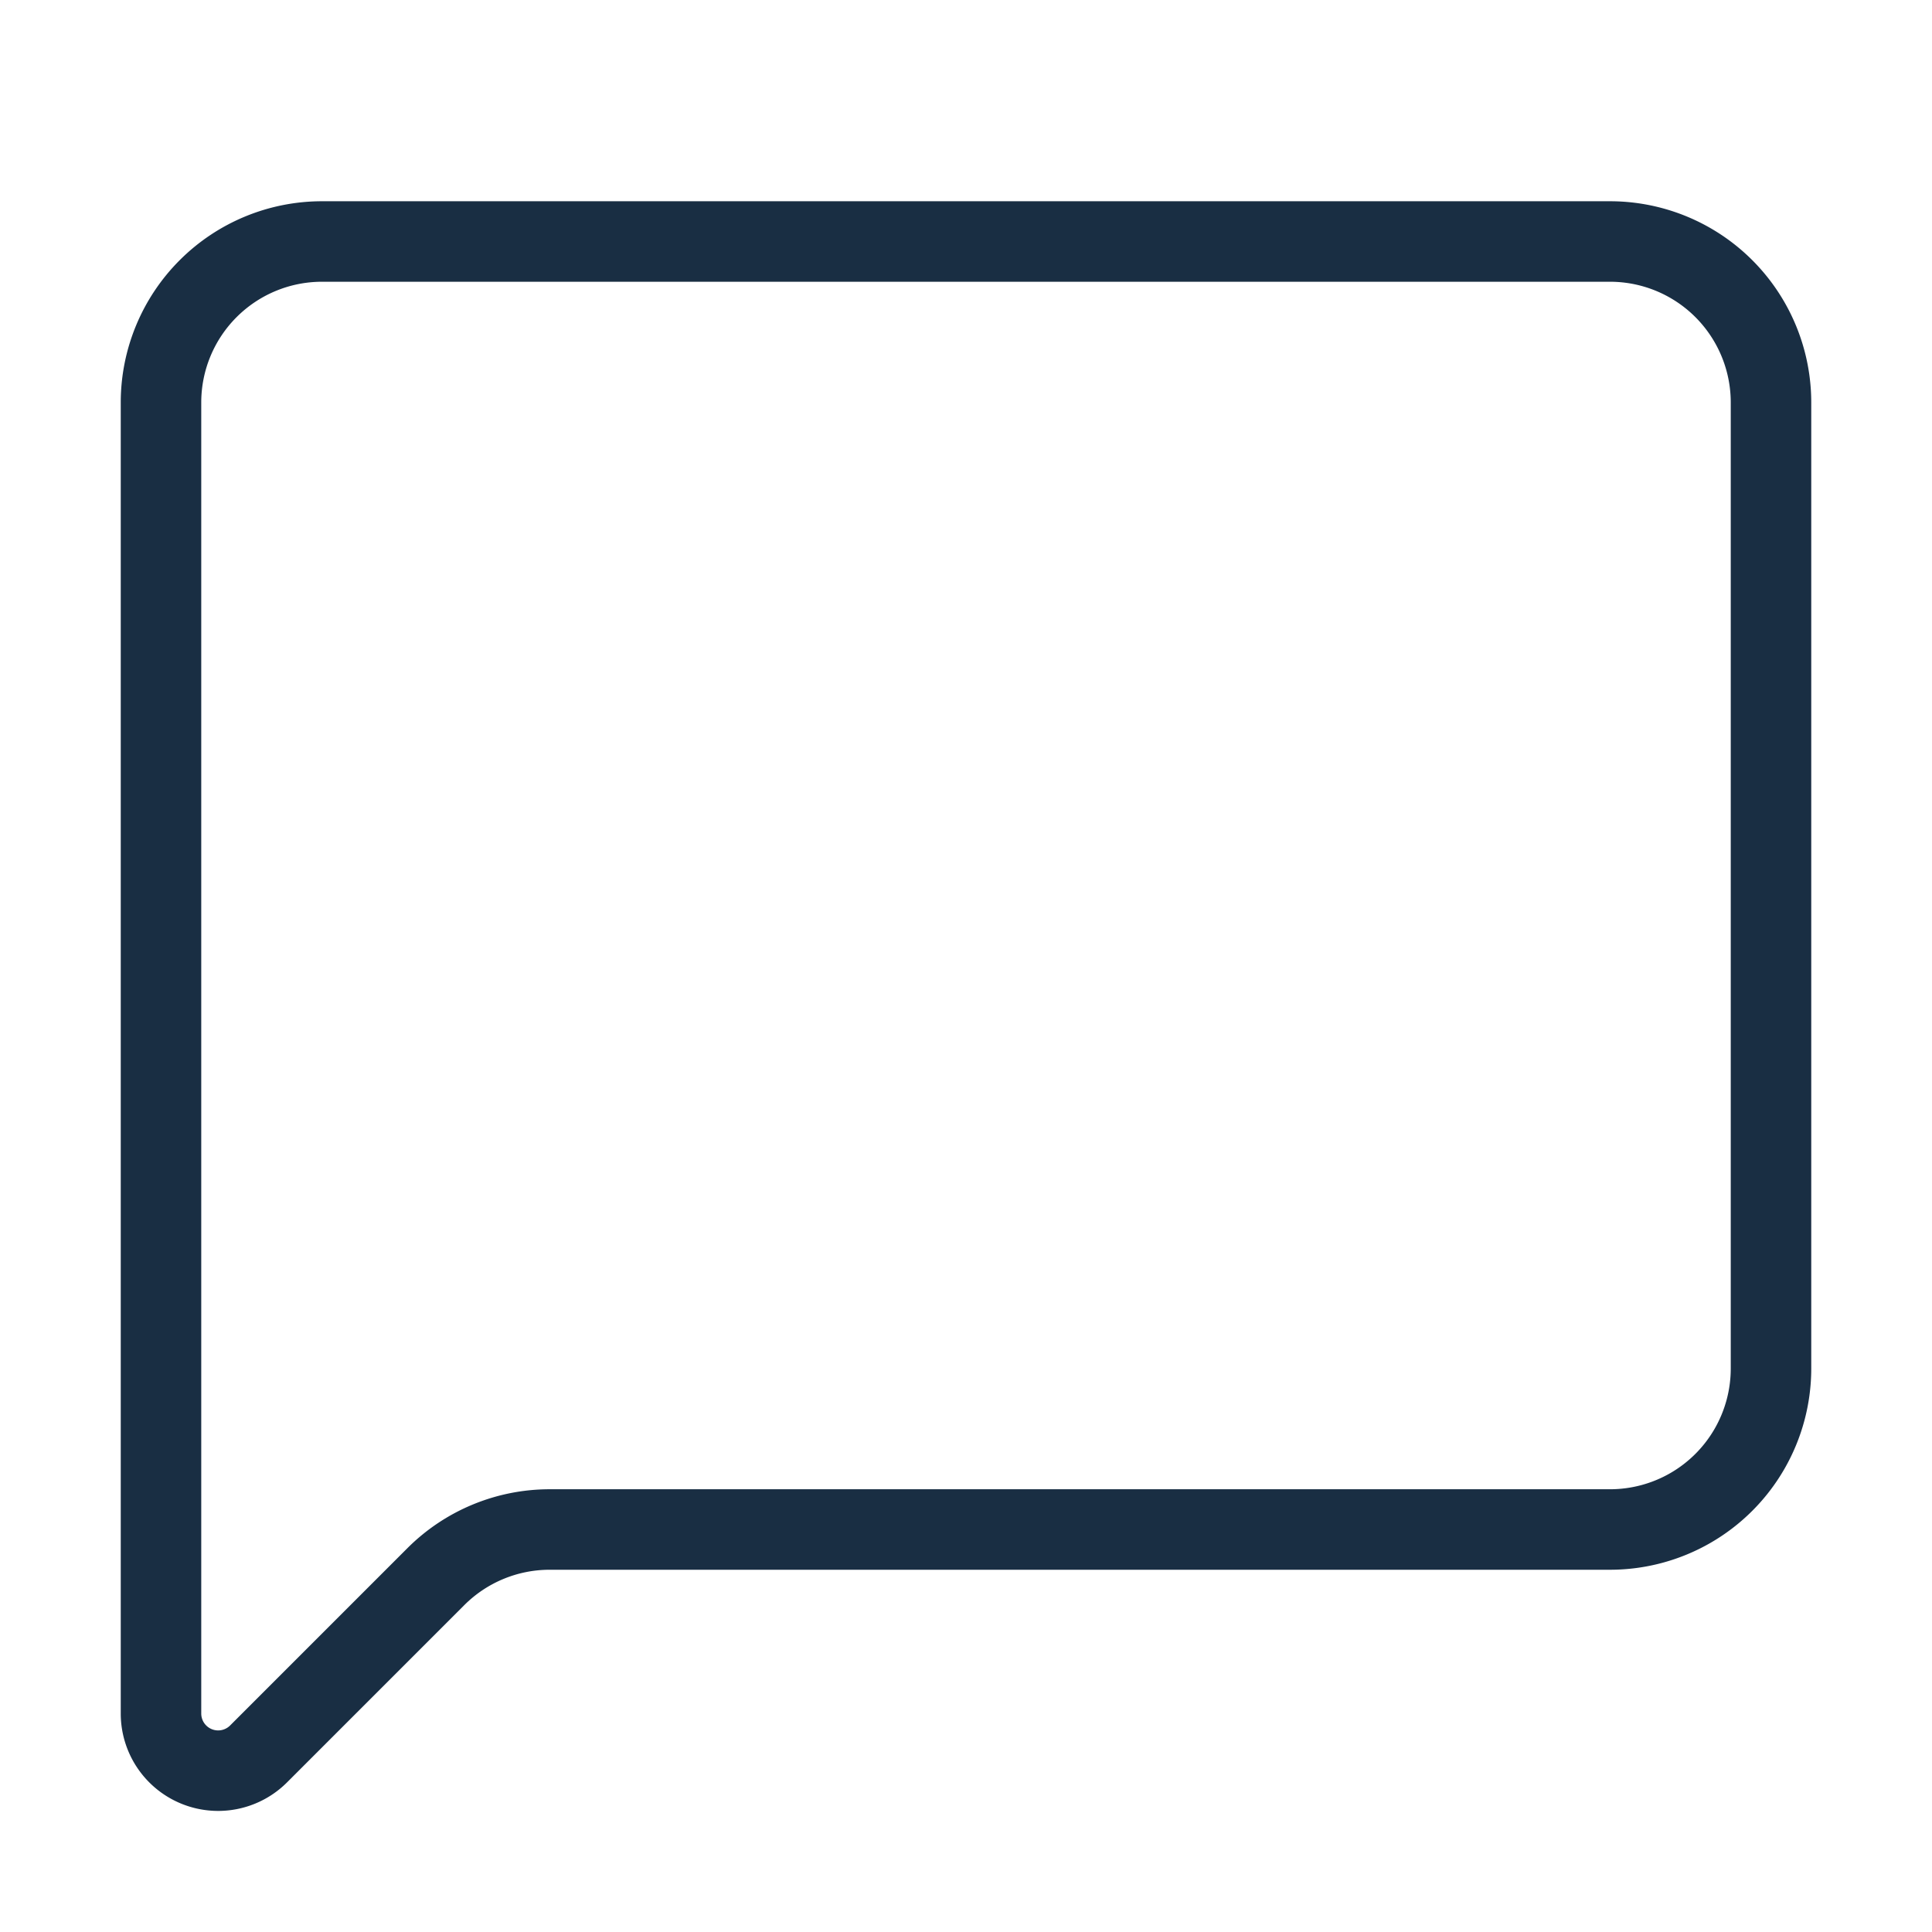 <svg xmlns="http://www.w3.org/2000/svg" width="20" height="20" viewBox="0 0 24 24" fill="none" stroke="#192e43" stroke-width="1" stroke-linecap="round" stroke-linejoin="round" class="lucide lucide-message-square-icon lucide-message-square"><path d="M22 17a2 2 0 0 1-2 2H6.828a2 2 0 0 0-1.414.586l-2.202 2.202A.71.71 0 0 1 2 21.286V5a2 2 0 0 1 2-2h16a2 2 0 0 1 2 2z"/></svg>